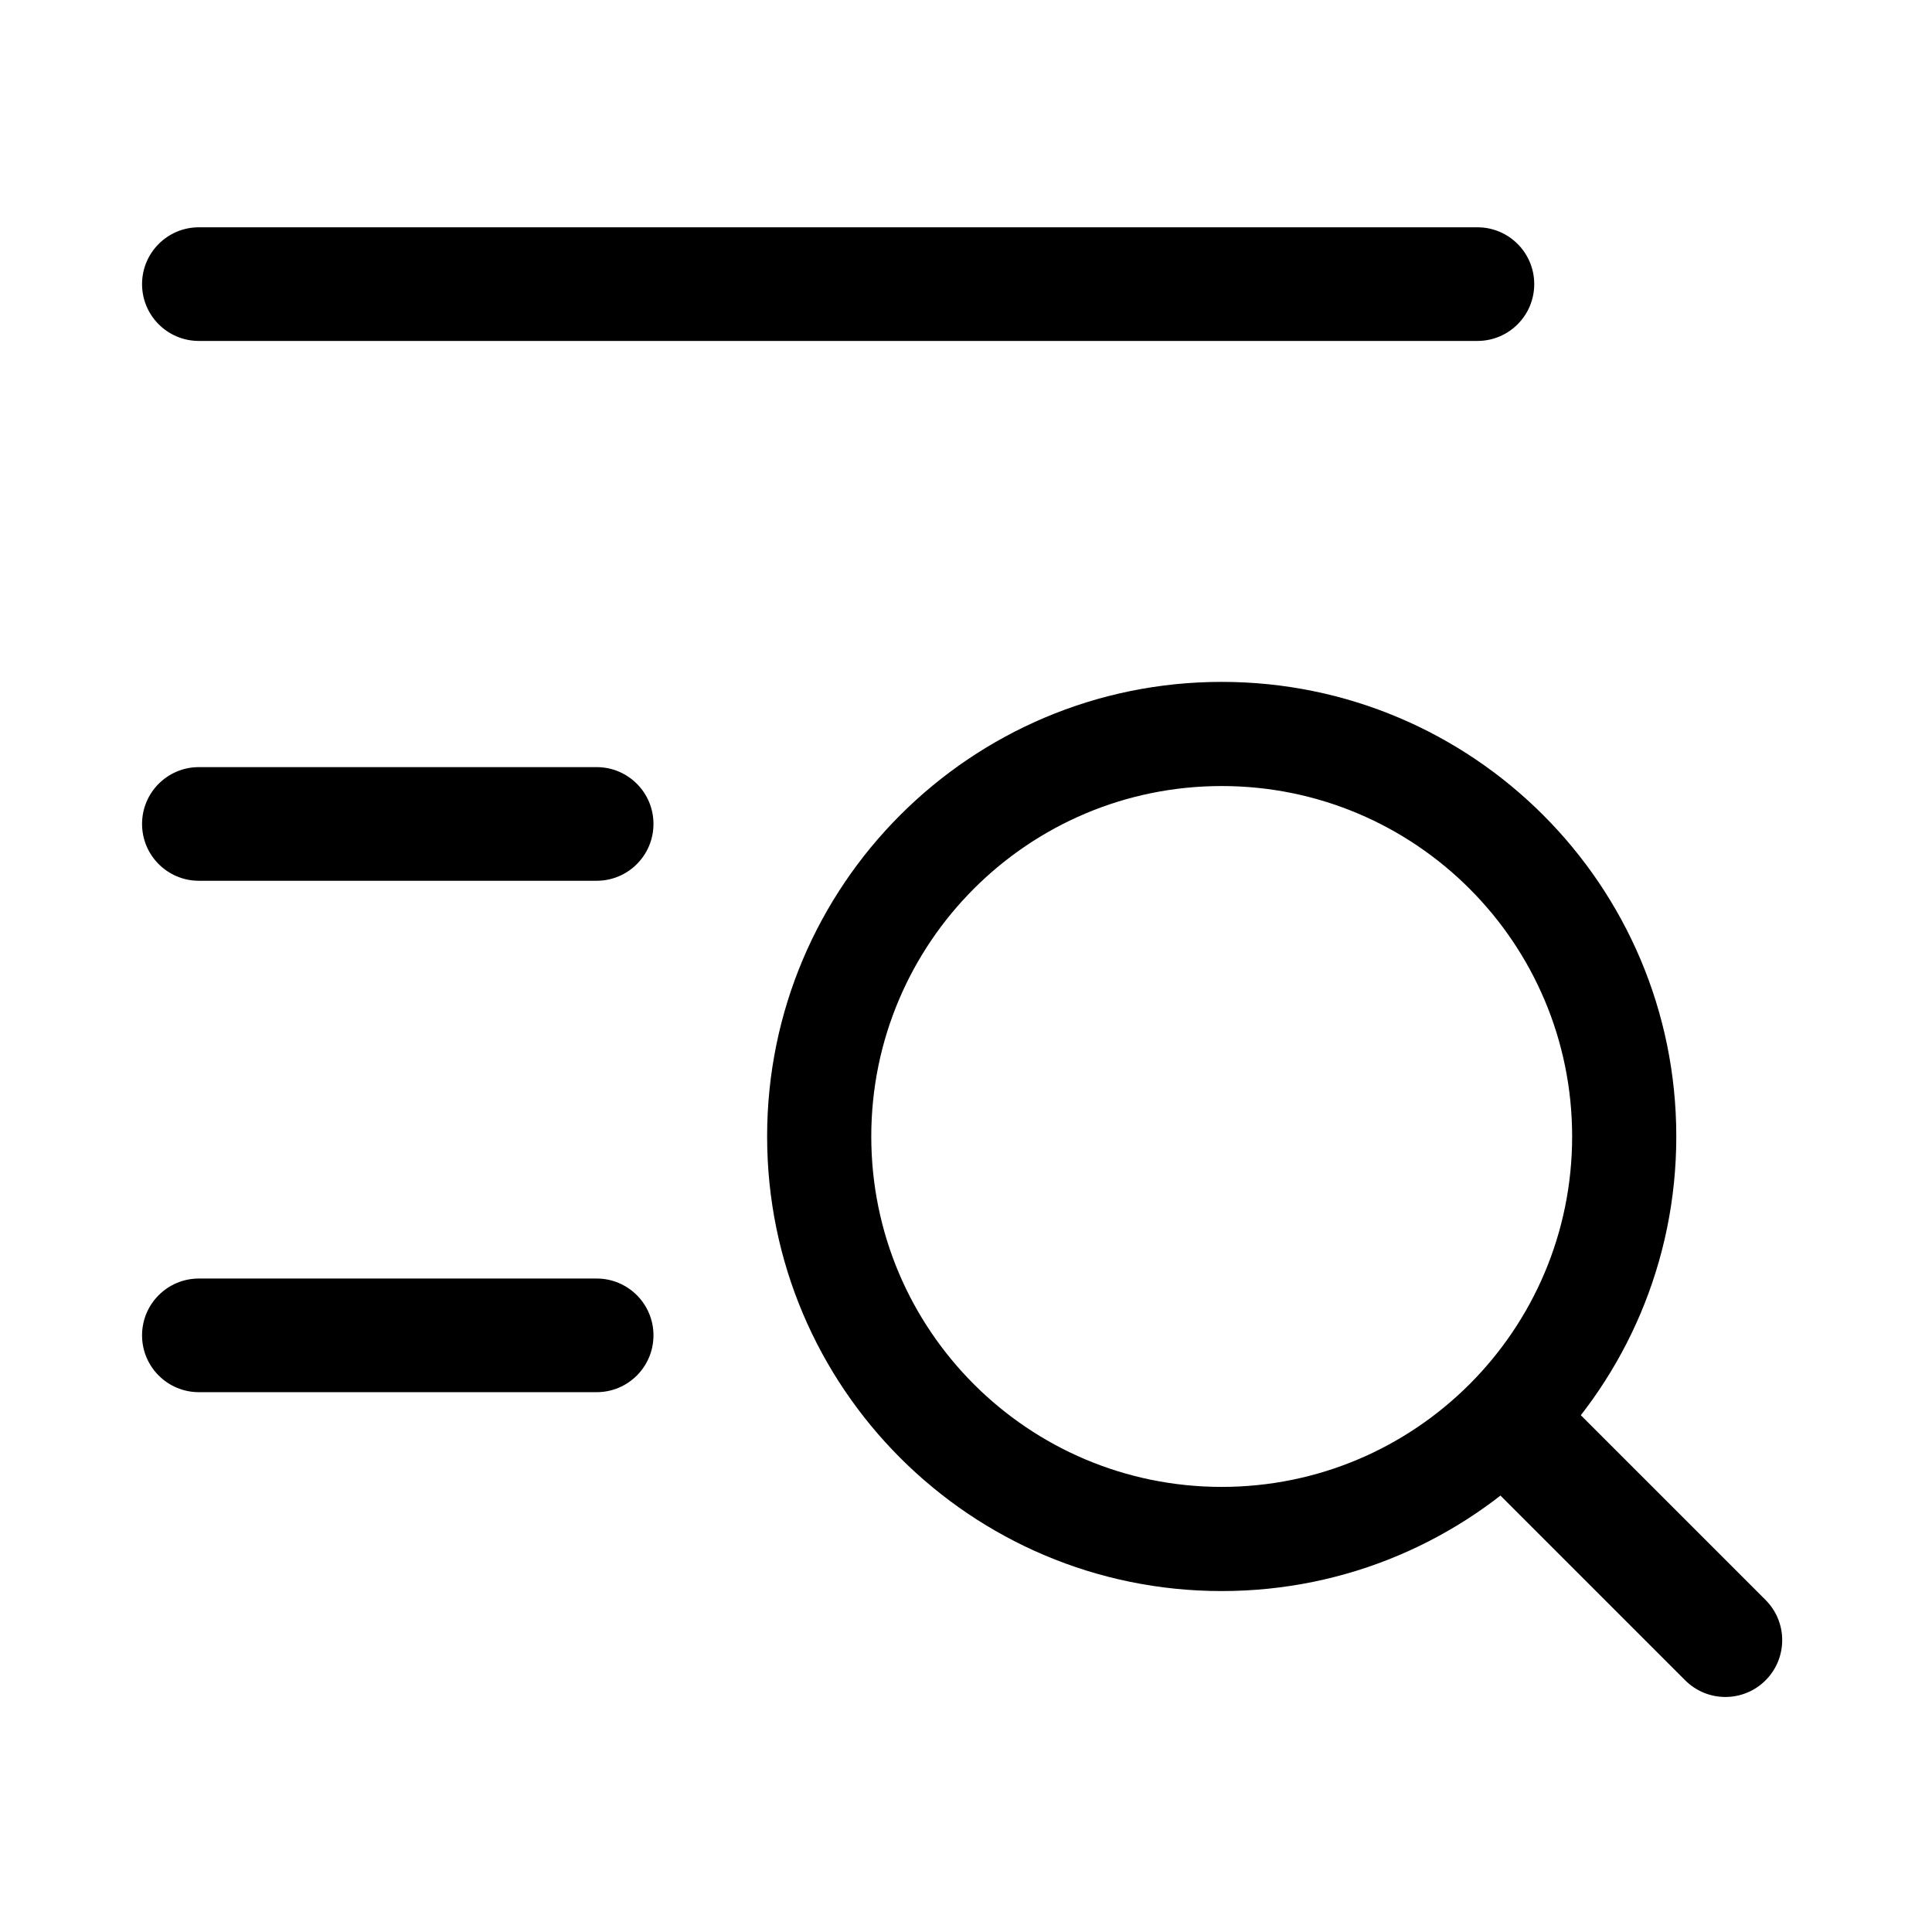 <svg xmlns="http://www.w3.org/2000/svg" width="68" height="68" viewBox="0 0 68 68" fill="currentColor">
<mask id="mask0_4364_3707" style="mask-type:alpha" maskUnits="userSpaceOnUse" x="0" y="0" width="68" height="68">
<rect width="68" height="68" fill="currentColor"/>
</mask>
<g mask="url(#mask0_4364_3707)">
<path d="M5 10C5 8.895 5.895 8 7 8H52C53.105 8 54 8.895 54 10C54 11.105 53.105 12 52 12H7C5.895 12 5 11.105 5 10Z" fill="currentColor"/>
<path d="M5 29C5 27.895 5.895 27 7 27H21C22.105 27 23 27.895 23 29C23 30.105 22.105 31 21 31H7C5.895 31 5 30.105 5 29Z" fill="currentColor"/>
<path d="M5 47C5 45.895 5.895 45 7 45H21C22.105 45 23 45.895 23 47C23 48.105 22.105 49 21 49H7C5.895 49 5 48.105 5 47Z" fill="currentColor"/>
<path d="M51.991 48.991C52.772 48.21 54.038 48.21 54.819 48.991L62.142 56.314C62.923 57.095 62.923 58.361 62.142 59.142C61.361 59.923 60.095 59.923 59.314 59.142L51.991 51.819C51.21 51.038 51.21 49.772 51.991 48.991Z" fill="currentColor"/>
<path d="M59 40C59 48.837 51.837 56 43 56C34.163 56 27 48.837 27 40C27 31.163 34.163 24 43 24C51.837 24 59 31.163 59 40ZM30.666 40C30.666 46.812 36.188 52.334 43 52.334C49.812 52.334 55.334 46.812 55.334 40C55.334 33.188 49.812 27.666 43 27.666C36.188 27.666 30.666 33.188 30.666 40Z" fill="currentColor"/>
</g>
</svg>